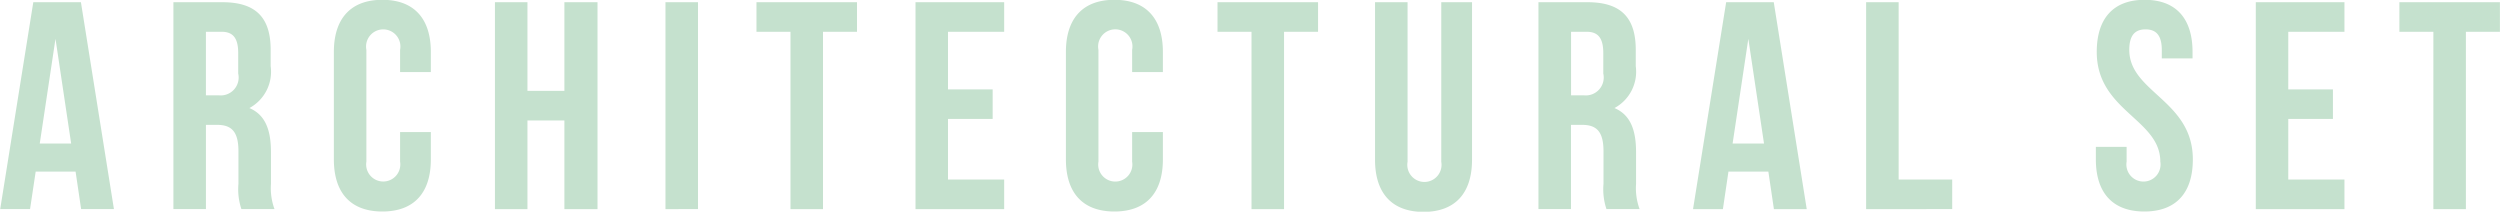 <svg xmlns="http://www.w3.org/2000/svg" width="135.344" height="11.46" viewBox="0 0 135.344 11.46">
  <defs>
    <style>
      .cls-1 {
        fill: #c5e1ce;
        fill-rule: evenodd;
      }
    </style>
  </defs>
  <path id="ARCHITECTURALSET.svg" class="cls-1" d="M863.693,4269.78h-2.578l-1.792,11.2h1.616l0.305-2.03h2.16l0.3,2.03h1.776Zm-1.377,1.98,0.848,5.67h-1.7Zm11.857,9.22a3.268,3.268,0,0,1-.192-1.36v-1.73c0-1.16-.288-2.01-1.168-2.38a2.233,2.233,0,0,0,1.152-2.27v-0.88c0-1.73-.784-2.58-2.609-2.58H868.7v11.2h1.761v-4.56h0.608c0.8,0,1.152.39,1.152,1.43v1.76a3.384,3.384,0,0,0,.16,1.37h1.793Zm-2.865-9.6c0.624,0,.9.35,0.9,1.15v1.11a0.97,0.97,0,0,1-1.056,1.18H870.46v-3.44h0.848Zm9.664,5.43v1.6a0.925,0.925,0,1,1-1.825,0v-6.05a0.93,0.93,0,1,1,1.825,0v1.2h1.665v-1.09c0-1.79-.9-2.82-2.625-2.82s-2.625,1.03-2.625,2.82v5.82c0,1.8.9,2.82,2.625,2.82s2.625-1.02,2.625-2.82v-1.48h-1.665Zm6.895-.63h2v4.8h1.793v-11.2h-1.793v4.8h-2v-4.8h-1.76v11.2h1.76v-4.8Zm7.471,4.8H897.1v-11.2h-1.761v11.2Zm4.928-9.6h1.841v9.6h1.76v-9.6h1.841v-1.6h-5.442v1.6Zm10.369,0h3.041v-1.6h-4.8v11.2h4.8v-1.6h-3.041v-3.28h2.417v-1.6h-2.417v-3.12Zm9.968,5.43v1.6a0.925,0.925,0,1,1-1.824,0v-6.05a0.93,0.93,0,1,1,1.824,0v1.2h1.665v-1.09c0-1.79-.9-2.82-2.625-2.82s-2.625,1.03-2.625,2.82v5.82c0,1.8.9,2.82,2.625,2.82s2.625-1.02,2.625-2.82v-1.48H920.6Zm4.622-5.43h1.841v9.6h1.761v-9.6h1.841v-1.6h-5.443v1.6Zm8.528-1.6v8.53c0,1.79.9,2.82,2.626,2.82s2.625-1.03,2.625-2.82v-8.53h-1.665v8.64a0.927,0.927,0,1,1-1.825,0v-8.64h-1.761Zm14.323,11.2a3.268,3.268,0,0,1-.192-1.36v-1.73c0-1.16-.289-2.01-1.169-2.38a2.234,2.234,0,0,0,1.153-2.27v-0.88c0-1.73-.785-2.58-2.61-2.58H942.6v11.2h1.761v-4.56h0.608c0.8,0,1.153.39,1.153,1.43v1.76a3.384,3.384,0,0,0,.16,1.37h1.793Zm-2.866-9.6c0.625,0,.9.35,0.9,1.15v1.11a0.97,0.97,0,0,1-1.057,1.18h-0.688v-3.44h0.848Zm10.129-1.6h-2.577l-1.793,11.2h1.617l0.3-2.03h2.161l0.3,2.03h1.777Zm-1.377,1.98,0.849,5.67h-1.7Zm6.383,9.22H965v-1.6h-2.9v-9.6h-1.761v11.2Zm12.48-8.51c0,3.2,3.441,3.63,3.441,5.94a0.925,0.925,0,1,1-1.824,0v-0.8h-1.665v0.68c0,1.8.9,2.82,2.625,2.82s2.625-1.02,2.625-2.82c0-3.2-3.441-3.63-3.441-5.93,0-.8.32-1.11,0.88-1.11s0.88,0.31.88,1.11v0.46h1.665v-0.35c0-1.79-.88-2.82-2.593-2.82S972.825,4270.68,972.825,4272.47Zm10.369-1.09h3.041v-1.6h-4.8v11.2h4.8v-1.6h-3.041v-3.28h2.417v-1.6h-2.417v-3.12Zm6.015,0h1.84v9.6h1.761v-9.6h1.841v-1.6h-5.442v1.6Z" transform="translate(-859.312 -4269.66)"/>
</svg>
